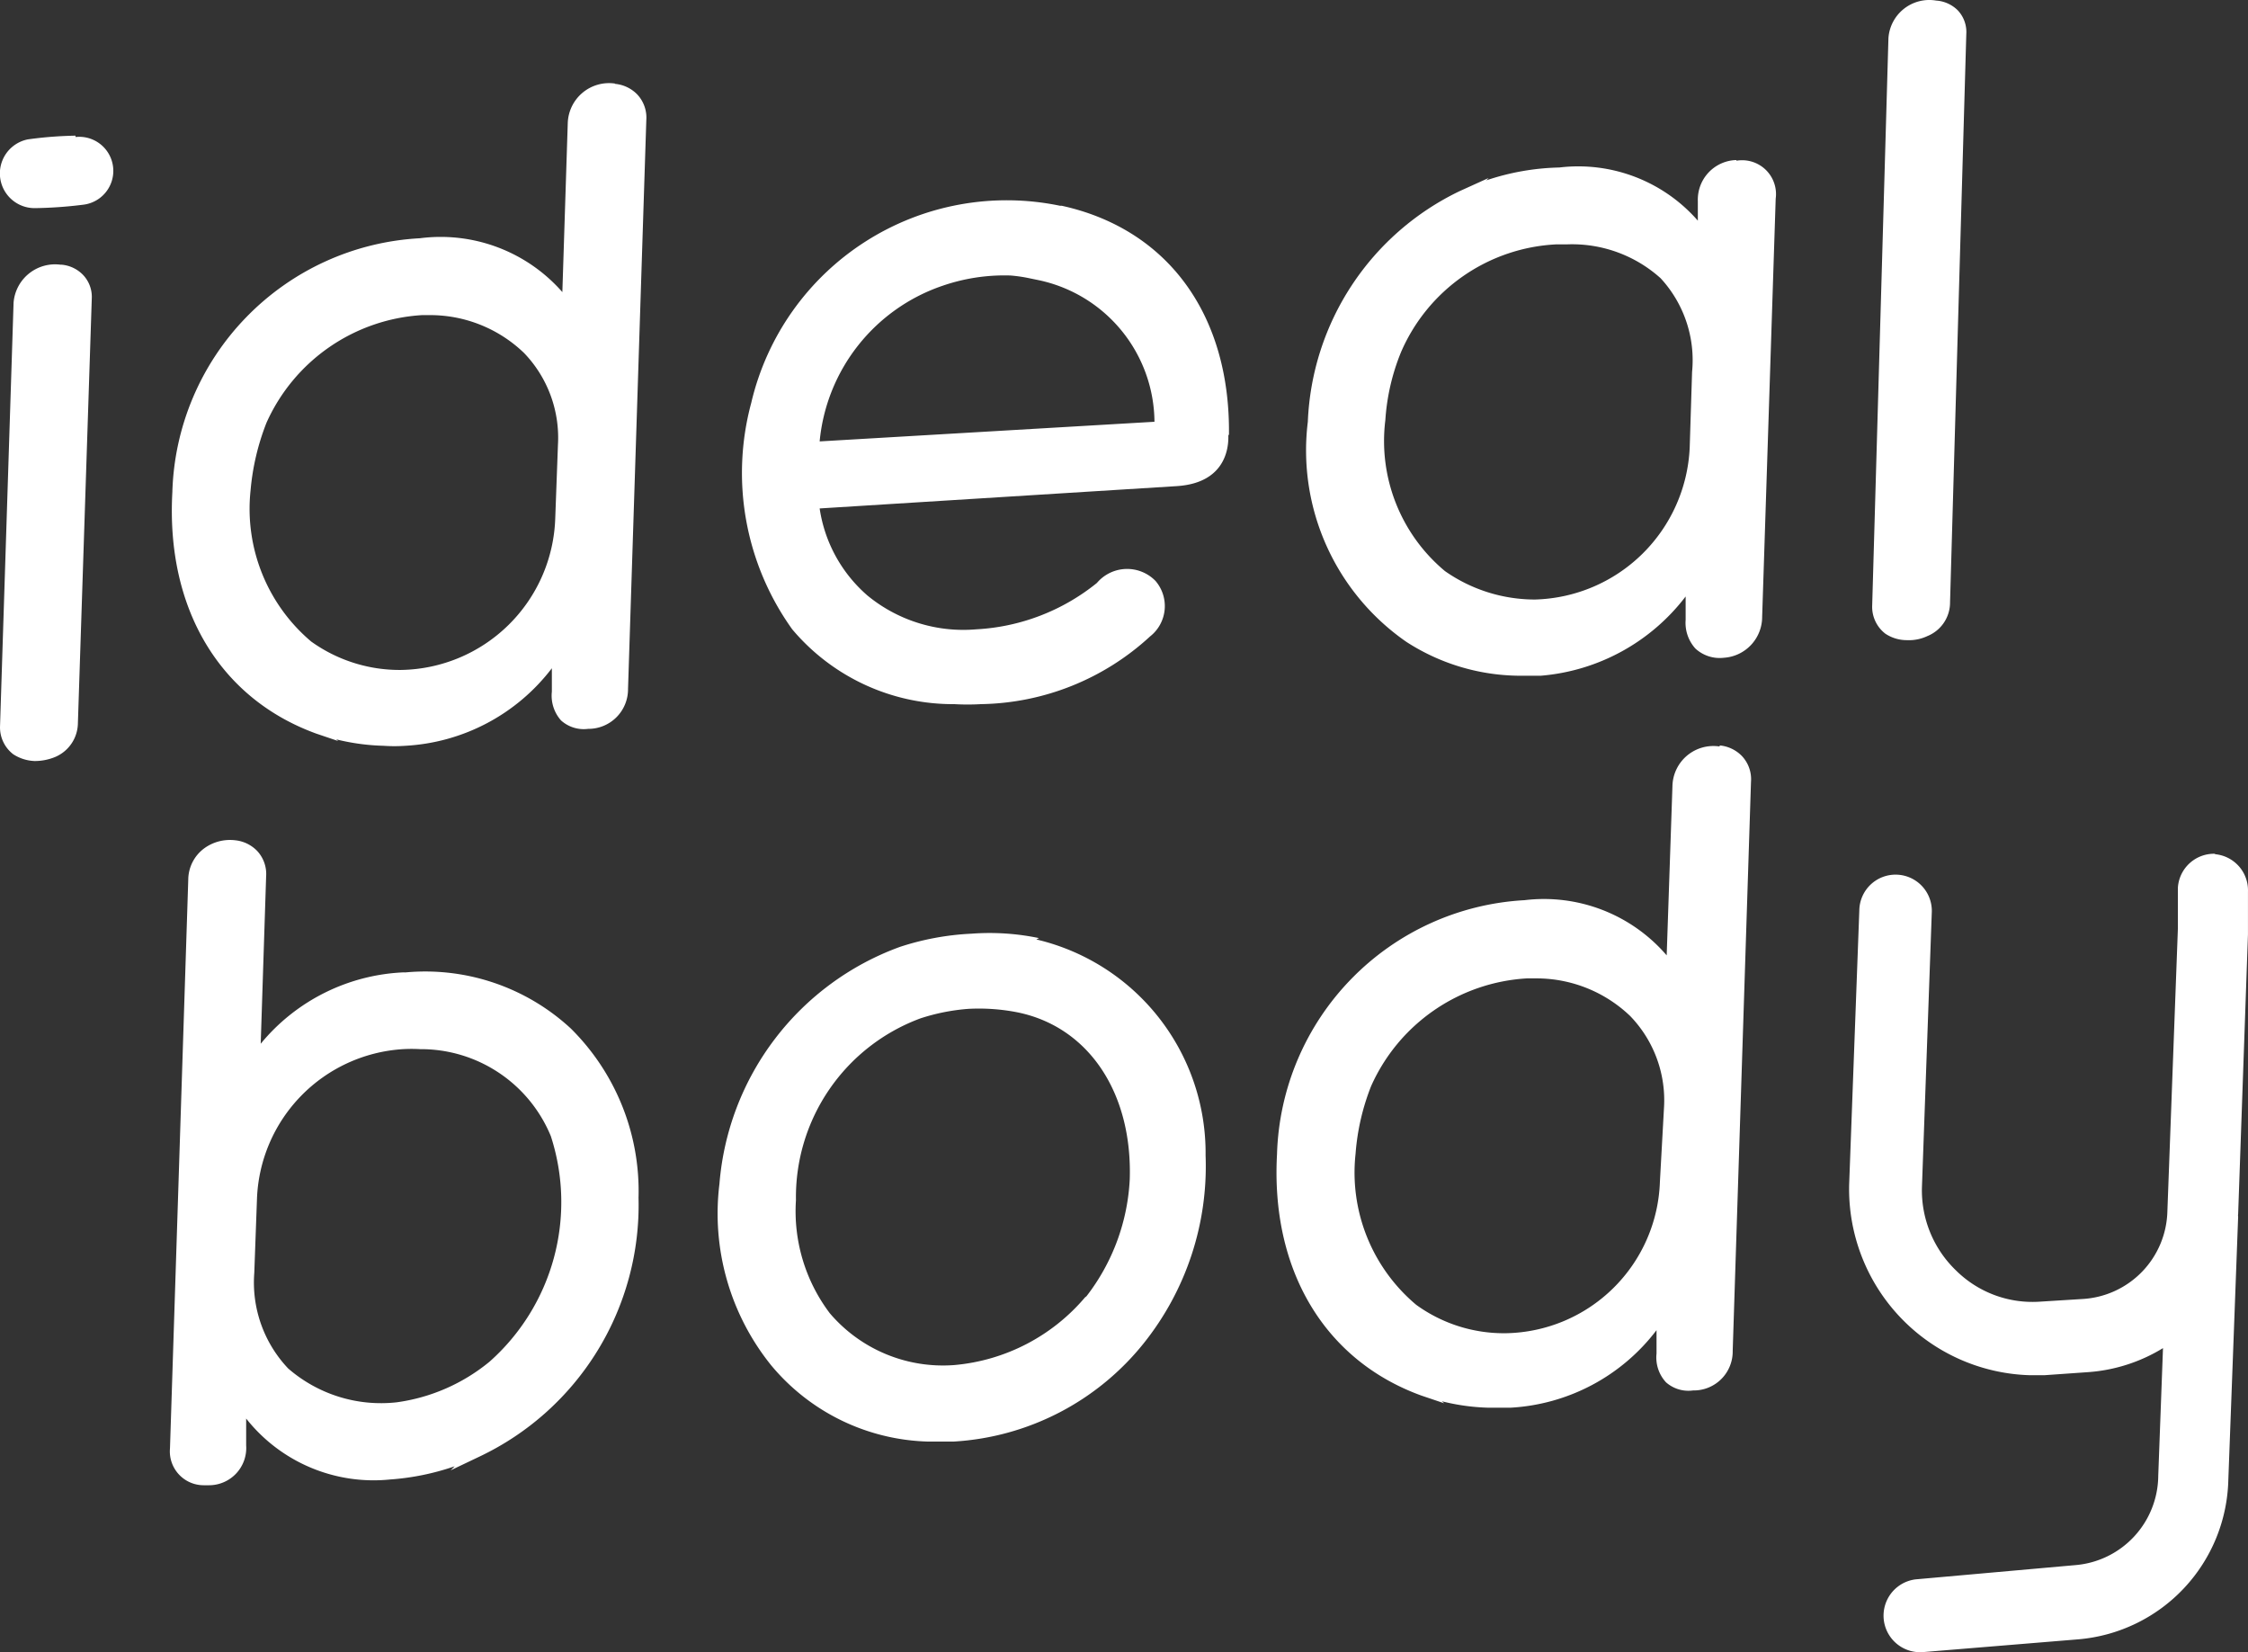 <svg xmlns="http://www.w3.org/2000/svg" width="66.402" height="48.797" viewBox="0 0 66.402 48.797">
  <rect x="0" y="0" width="66.402" height="48.797" fill="#333333" stroke="none"/>
  <g id="logo-big-nemet" transform="translate(-13.599 -21.783)">
    <path id="Path_103" data-name="Path 103" d="M30,37.09a4.63,4.63,0,0,1-4.55,4.48,4.48,4.48,0,0,1-2.66-.84A5.13,5.13,0,0,1,21,36.27a7.14,7.14,0,0,1,.47-2,5.39,5.39,0,0,1,4.6-3.18h.26a4,4,0,0,1,2.75,1.12,3.61,3.61,0,0,1,1,2.71Zm1.76-12.84a1.22,1.22,0,0,0-1.39,1.16l-.16,5A4.78,4.78,0,0,0,26,28.82a7.73,7.73,0,0,0-7.31,7.5c-.19,3.43,1.39,6.09,4.25,7.13l.65.22-.06-.05a6.47,6.47,0,0,0,1.4.19,4.53,4.53,0,0,0,.64,0,5.84,5.84,0,0,0,4.33-2.29v.69a1.1,1.1,0,0,0,.27.85,1,1,0,0,0,.8.25,1.17,1.17,0,0,0,1.18-1.18l.54-16.8a1,1,0,0,0-.27-.76,1.05,1.05,0,0,0-.65-.31" fill="#fff"/>
    <path id="Path_104" data-name="Path 104" d="M37.81,34.82a5.39,5.39,0,0,1,3.64-4.6,5.6,5.6,0,0,1,2-.3A4.379,4.379,0,0,1,44,30l.29.06a4.31,4.31,0,0,1,3.41,4.18Zm12.09-.17c.05-3.56-1.8-6.1-4.94-6.79h-.05a7.75,7.75,0,0,0-9.12,5.82A7.93,7.93,0,0,0,37,40.37a6.21,6.21,0,0,0,4.79,2.21,6.8,6.8,0,0,0,.78,0,7.54,7.54,0,0,0,5-2,1.14,1.14,0,0,0,.16-1.64A1.17,1.17,0,0,0,46,39a6.19,6.19,0,0,1-3.56,1.37,4.46,4.46,0,0,1-3.22-1,4.22,4.22,0,0,1-1.41-2.57l10.56-.66c1.47-.1,1.53-1.19,1.51-1.53Z" fill="#fff"/>
    <path id="Path_105" data-name="Path 105" d="M63.51,35a4.7,4.7,0,0,1-4.57,4.49,4.63,4.63,0,0,1-2.66-.84,5,5,0,0,1-1.76-4.46,6.38,6.38,0,0,1,.46-2A5.28,5.28,0,0,1,59.58,29h.32a3.91,3.91,0,0,1,2.75,1,3.57,3.57,0,0,1,.93,2.77Zm1.38-8.49a1.17,1.17,0,0,0-1.14,1.21v.58a4.69,4.69,0,0,0-4.09-1.57,7.22,7.22,0,0,0-2.16.38l.07-.07-.86.39a7.91,7.91,0,0,0-4.48,6.81,6.88,6.88,0,0,0,2.91,6.5,6.22,6.22,0,0,0,3.27,1h.71a6,6,0,0,0,4.27-2.34v.69a1.13,1.13,0,0,0,.29.85,1.06,1.06,0,0,0,.84.27A1.21,1.21,0,0,0,65.65,40l.4-12.35a1,1,0,0,0-1.16-1.12" fill="#fff"/>
    <path id="Path_106" data-name="Path 106" d="M28.06,62a5.48,5.48,0,0,1-2.74,1.2,4.18,4.18,0,0,1-3.21-1,3.69,3.69,0,0,1-1-2.82l.08-2.2a4.6,4.6,0,0,1,4.31-4.41,4.339,4.339,0,0,1,.51,0,4.15,4.15,0,0,1,3.86,2.57A6.3,6.3,0,0,1,28.06,62M25.57,50.5a5.79,5.79,0,0,0-4.27,2.11l.16-4.94a1,1,0,0,0-.27-.76,1.05,1.05,0,0,0-.65-.31,1.29,1.29,0,0,0-.91.24,1.16,1.16,0,0,0-.47.92l-.54,16.8a1,1,0,0,0,1,1.09h.15a1.1,1.1,0,0,0,1.1-1.18v-.79a4.8,4.8,0,0,0,4.25,1.8,7.46,7.46,0,0,0,1.91-.39l-.12.12.86-.41a8.22,8.22,0,0,0,4.69-7.64,6.76,6.76,0,0,0-2-5,6.33,6.33,0,0,0-4.95-1.65" fill="#fff"/>
    <path id="Path_107" data-name="Path 107" d="M45.65,60.1a5.72,5.72,0,0,1-3.86,2,4.39,4.39,0,0,1-3.68-1.53,5,5,0,0,1-1-3.34,5.63,5.63,0,0,1,3.68-5.37,6,6,0,0,1,1.41-.28,5.89,5.89,0,0,1,1.44.1c2.1.42,3.41,2.36,3.33,4.93a6.14,6.14,0,0,1-1.28,3.46m-1.4-10.58a7.16,7.16,0,0,0-2-.13,7.94,7.94,0,0,0-2.11.39,8.14,8.14,0,0,0-5.33,7,7.14,7.14,0,0,0,1.53,5.36A6.24,6.24,0,0,0,41,64.36h.77a7.77,7.77,0,0,0,5.61-2.9,8.37,8.37,0,0,0,1.83-5.55,6.48,6.48,0,0,0-5-6.38" fill="#fff"/>
    <path id="Path_108" data-name="Path 108" d="M62.63,56.68a4.63,4.63,0,0,1-4.55,4.48,4.41,4.41,0,0,1-2.65-.84,5.1,5.1,0,0,1-1.79-4.46,6.8,6.8,0,0,1,.46-2,5.38,5.38,0,0,1,4.6-3.18H59a4,4,0,0,1,2.75,1.11,3.58,3.58,0,0,1,1,2.72Zm1.76-12.85A1.21,1.21,0,0,0,63,45l-.17,5a4.78,4.78,0,0,0-4.2-1.63,7.74,7.74,0,0,0-7.31,7.5c-.19,3.42,1.4,6.09,4.26,7.13l.68.23-.07-.06a6.29,6.29,0,0,0,1.38.19h.64a5.82,5.82,0,0,0,4.32-2.29v.69a1.08,1.08,0,0,0,.28.85,1,1,0,0,0,.8.24,1.15,1.15,0,0,0,1.17-1.17l.54-16.8a1,1,0,0,0-.27-.77,1.05,1.05,0,0,0-.65-.31" fill="#fff"/>
    <path id="Path_109" data-name="Path 109" d="M79.05,47a1.07,1.07,0,0,0-1.12,1v.33h0v.88l-.31,8.34a2.66,2.66,0,0,1-2.52,2.6l-1.28.08a3.21,3.21,0,0,1-2.45-.93,3.28,3.28,0,0,1-1-2.46l.29-8.09a1.071,1.071,0,1,0-2.14-.08l-.3,8.09a5.5,5.5,0,0,0,5.33,5.64h.44l1.28-.09a4.89,4.89,0,0,0,2.22-.71l-.14,3.77a2.67,2.67,0,0,1-2.46,2.64l-4.71.42a1.08,1.08,0,0,0,.08,2.15h.12L75,70.2a4.84,4.84,0,0,0,4.42-4.71l.29-7.77a.22.22,0,0,1,0-.08L80,49.38V48.12a1.07,1.07,0,0,0-1-1.11" fill="#fff"/>
    <path id="Path_110" data-name="Path 110" d="M15.38,29.6A1.23,1.23,0,0,0,14,30.72l-.4,12.51a1,1,0,0,0,.39.83,1.24,1.24,0,0,0,.63.2,1.58,1.58,0,0,0,.61-.12,1.1,1.1,0,0,0,.67-1l.41-12.54a.94.94,0,0,0-.27-.71,1,1,0,0,0-.63-.29" fill="#fff"/>
    <path id="Path_111" data-name="Path 111" d="M69.92,40.69a1.28,1.28,0,0,0,.61-.12,1.07,1.07,0,0,0,.67-1l.48-16.78a.93.93,0,0,0-.26-.71,1,1,0,0,0-.63-.28,1.21,1.21,0,0,0-1.41,1.11L68.9,39.67a1,1,0,0,0,.39.83,1.14,1.14,0,0,0,.63.19" fill="#fff"/>
    <path id="Path_112" data-name="Path 112" d="M15.83,25.79a11.45,11.45,0,0,0-1.41.11,1.025,1.025,0,0,0,.22,2.03,12.816,12.816,0,0,0,1.41-.1,1.006,1.006,0,1,0-.22-2" fill="#fff"/>
  </g>
</svg>
